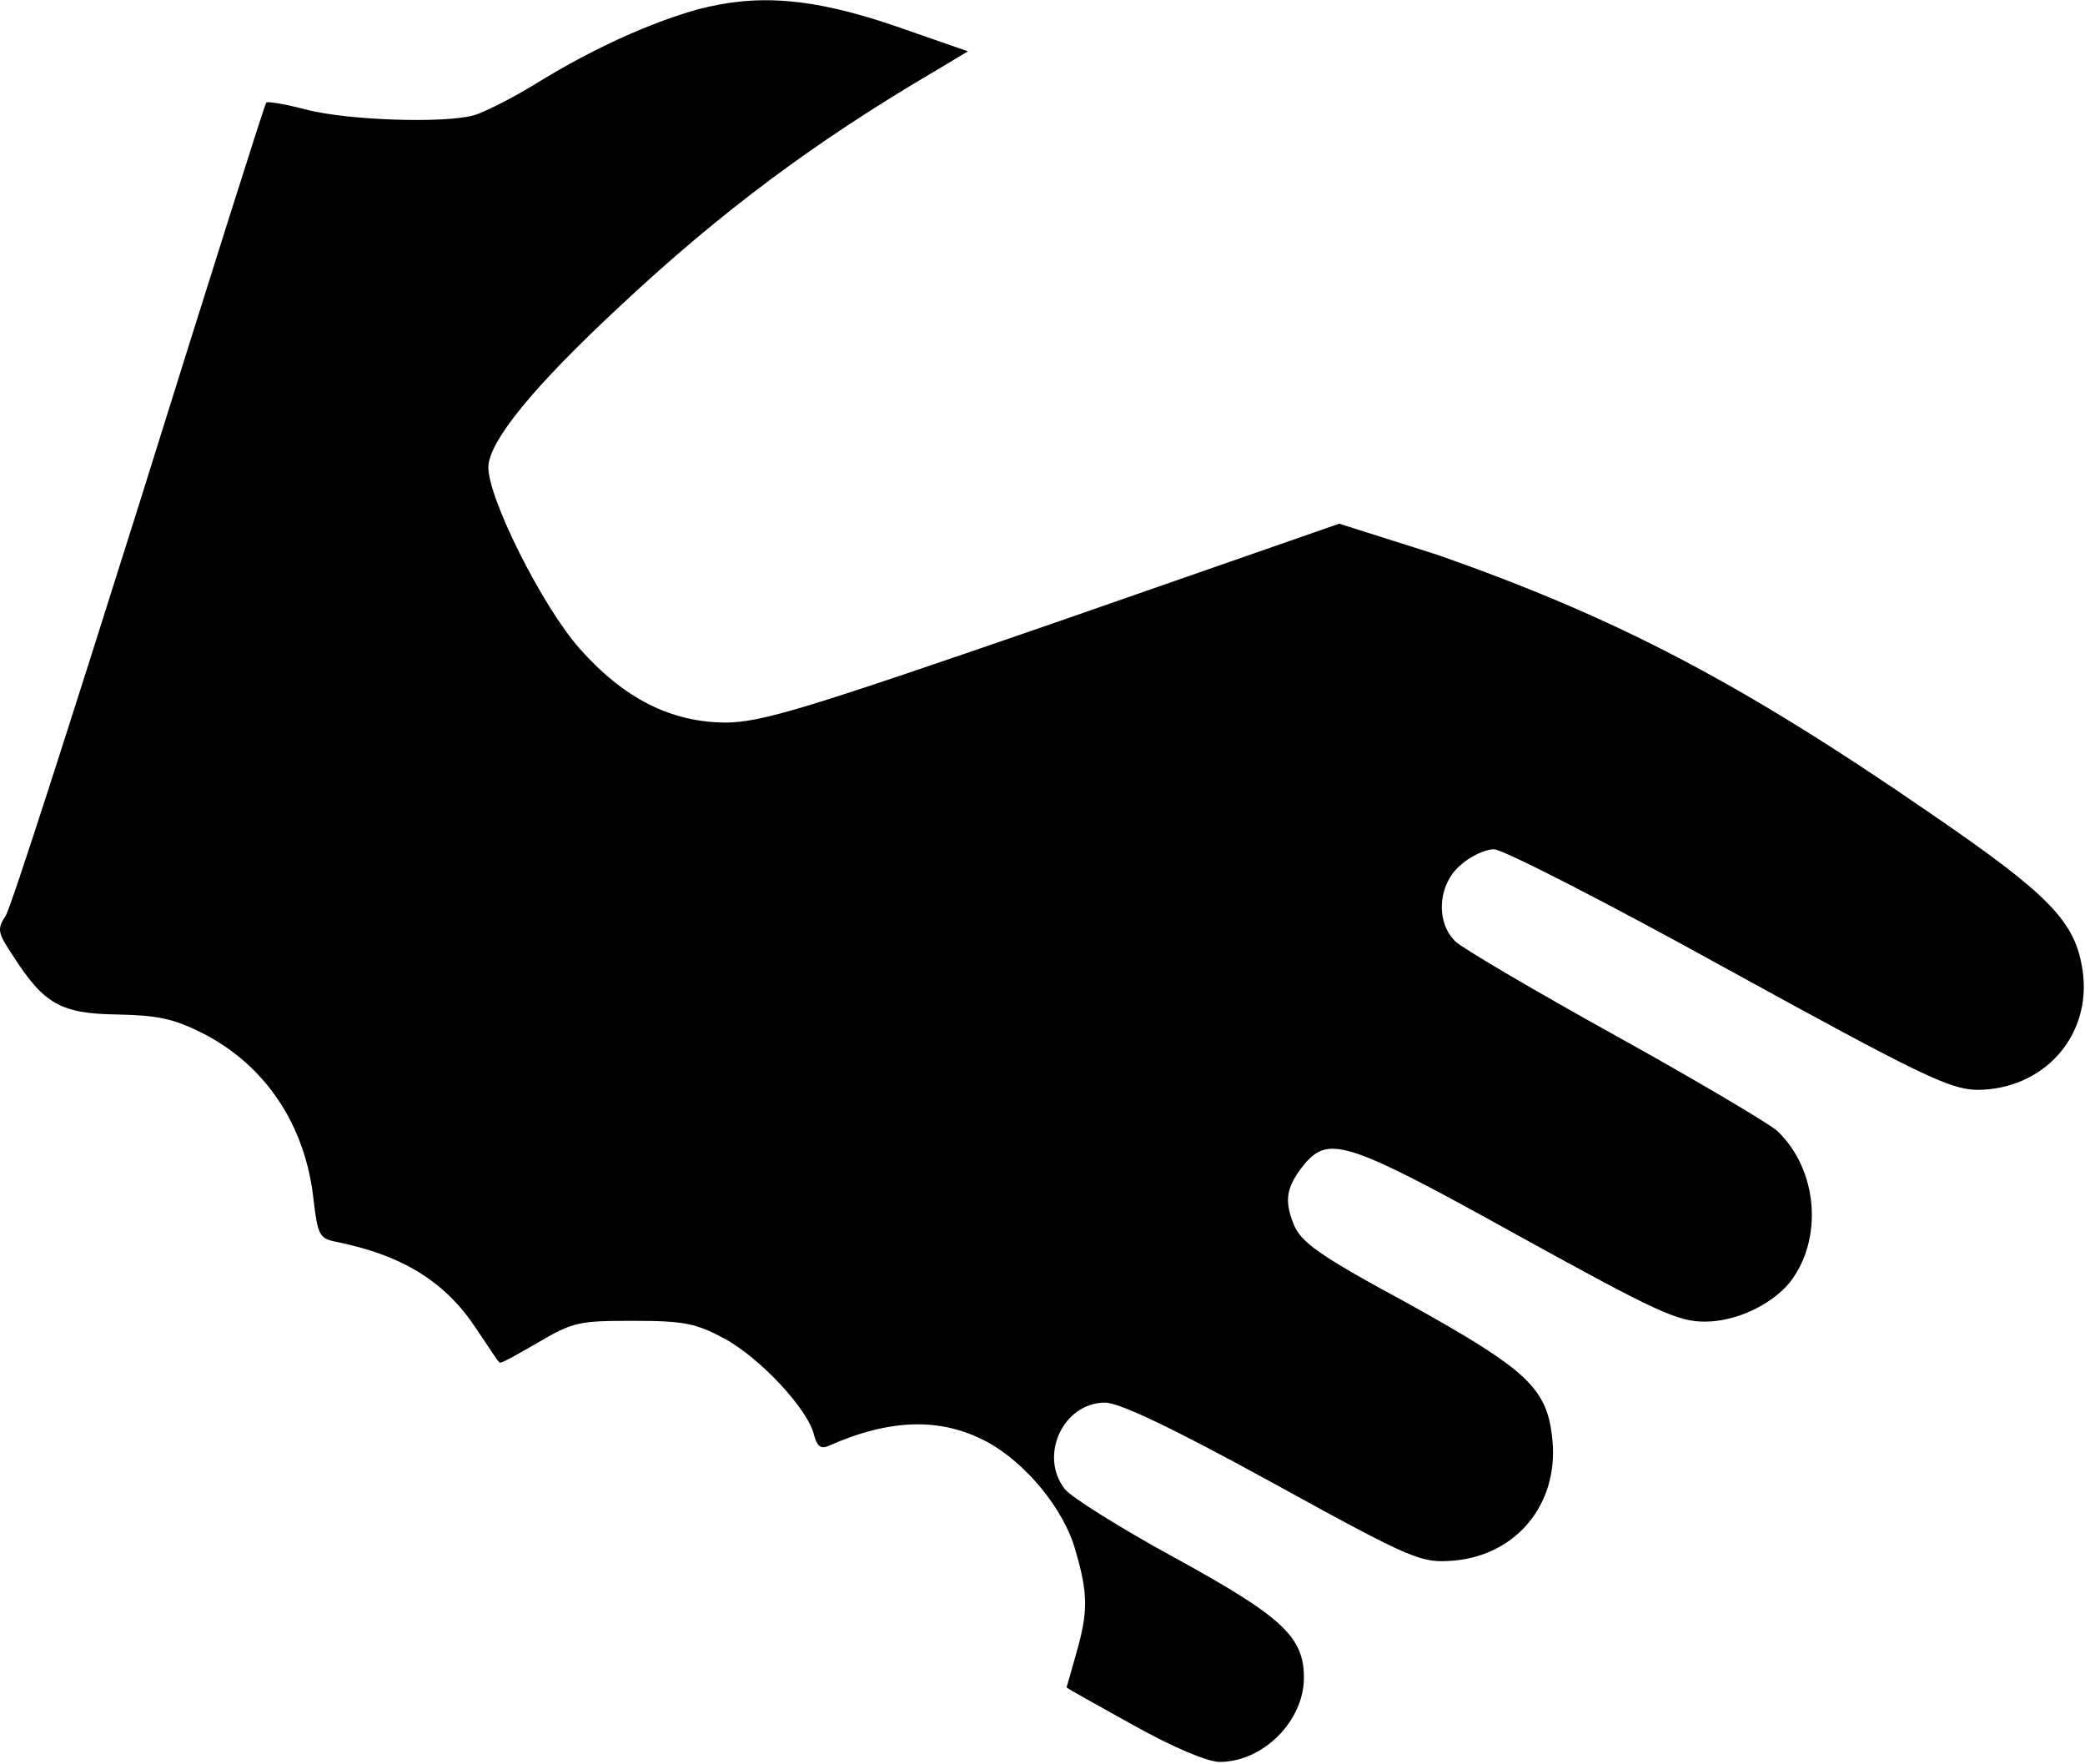 <?xml version="1.0" encoding="UTF-8"?> <!-- Generator: Adobe Illustrator 24.0.1, SVG Export Plug-In . SVG Version: 6.00 Build 0) --> <svg xmlns="http://www.w3.org/2000/svg" xmlns:xlink="http://www.w3.org/1999/xlink" id="Слой_1" x="0px" y="0px" viewBox="0 0 260 220" style="enable-background:new 0 0 260 220;" xml:space="preserve"> <path d="M86.9,1.2c-6,1.7-13,4.9-19.7,9c-3.2,2-7,3.9-8.2,4.2c-3.8,1-15.5,0.6-20.7-0.7c-2.6-0.7-5-1.1-5.1-0.9 c-0.2,0.2-7.3,22.7-15.8,49.9C8.8,90,1.4,113.1,0.7,114.2c-1.1,1.7-1,2.1,1,5.1c3.8,5.9,5.9,7.1,12.9,7.2c5,0.1,7,0.5,10.6,2.3 c7.9,4,12.9,11.5,13.9,20.8c0.5,4.2,0.7,4.8,2.6,5.2c8.6,1.7,13.9,5.1,17.7,10.9c1.5,2.2,2.7,4.1,2.9,4.2c0.1,0.2,2.2-1,4.8-2.5 c4.4-2.6,5.2-2.7,11.9-2.7c6.2,0,7.8,0.3,11.3,2.2c4.5,2.4,10.5,8.9,11.2,12c0.4,1.5,0.9,1.8,1.8,1.4c7.7-3.4,14-3.6,19.8-0.5 c4.8,2.6,9.6,8.4,11,13.5c1.6,5.4,1.6,7.7,0.1,12.9c-0.6,2.2-1.2,4.2-1.2,4.2c0,0.1,3.8,2.2,8.3,4.7c5,2.8,9.3,4.6,10.8,4.6 c5.4,0,10.5-5.1,10.5-10.5c0-5.1-2.7-7.6-16-14.9c-6.8-3.7-13-7.6-13.8-8.6c-3.3-4.2-0.2-10.8,5-10.8c1.8,0,8.5,3.2,20.9,10 c17.8,9.8,18.5,10,22.6,9.7c7.8-0.7,13-7,12.3-14.9c-0.6-6.6-3-8.8-17.9-17.1c-11.3-6.1-13.5-7.7-14.4-10c-1.2-3-0.9-4.7,1.5-7.6 c3-3.4,5.5-2.6,26.4,9c17.4,9.6,20,10.8,23.4,10.8c3.9,0,8.3-2.1,10.6-4.9c4.2-5.4,3.5-14.1-1.6-18.9c-1-0.9-10.1-6.3-20.2-11.9 c-10.1-5.6-19.1-10.9-19.9-11.7c-2.5-2.4-2.2-7.1,0.6-9.5c1.2-1.1,3.1-2,4.2-2s14.2,6.7,29.2,15c24.2,13.3,27.6,14.9,31,15 c8.3,0,14.4-6.7,13.2-14.9c-0.9-6.1-4.1-9.4-19-19.6c-23.8-16.4-39.2-24.4-61.4-32.2L167,65.3l-35.6,12.4 c-31,10.7-36.2,12.3-40.8,12.4c-6.9,0-12.8-3-18.3-9.2c-4.7-5.3-11.5-18.9-11.4-22.7c0.1-3.2,5.6-10,16.6-20.2 c12.4-11.6,24.2-20.4,39.2-29.2l4-2.4l-9.2-3.2C101.2-0.3,94.4-0.8,86.9,1.2z"></path> </svg> 